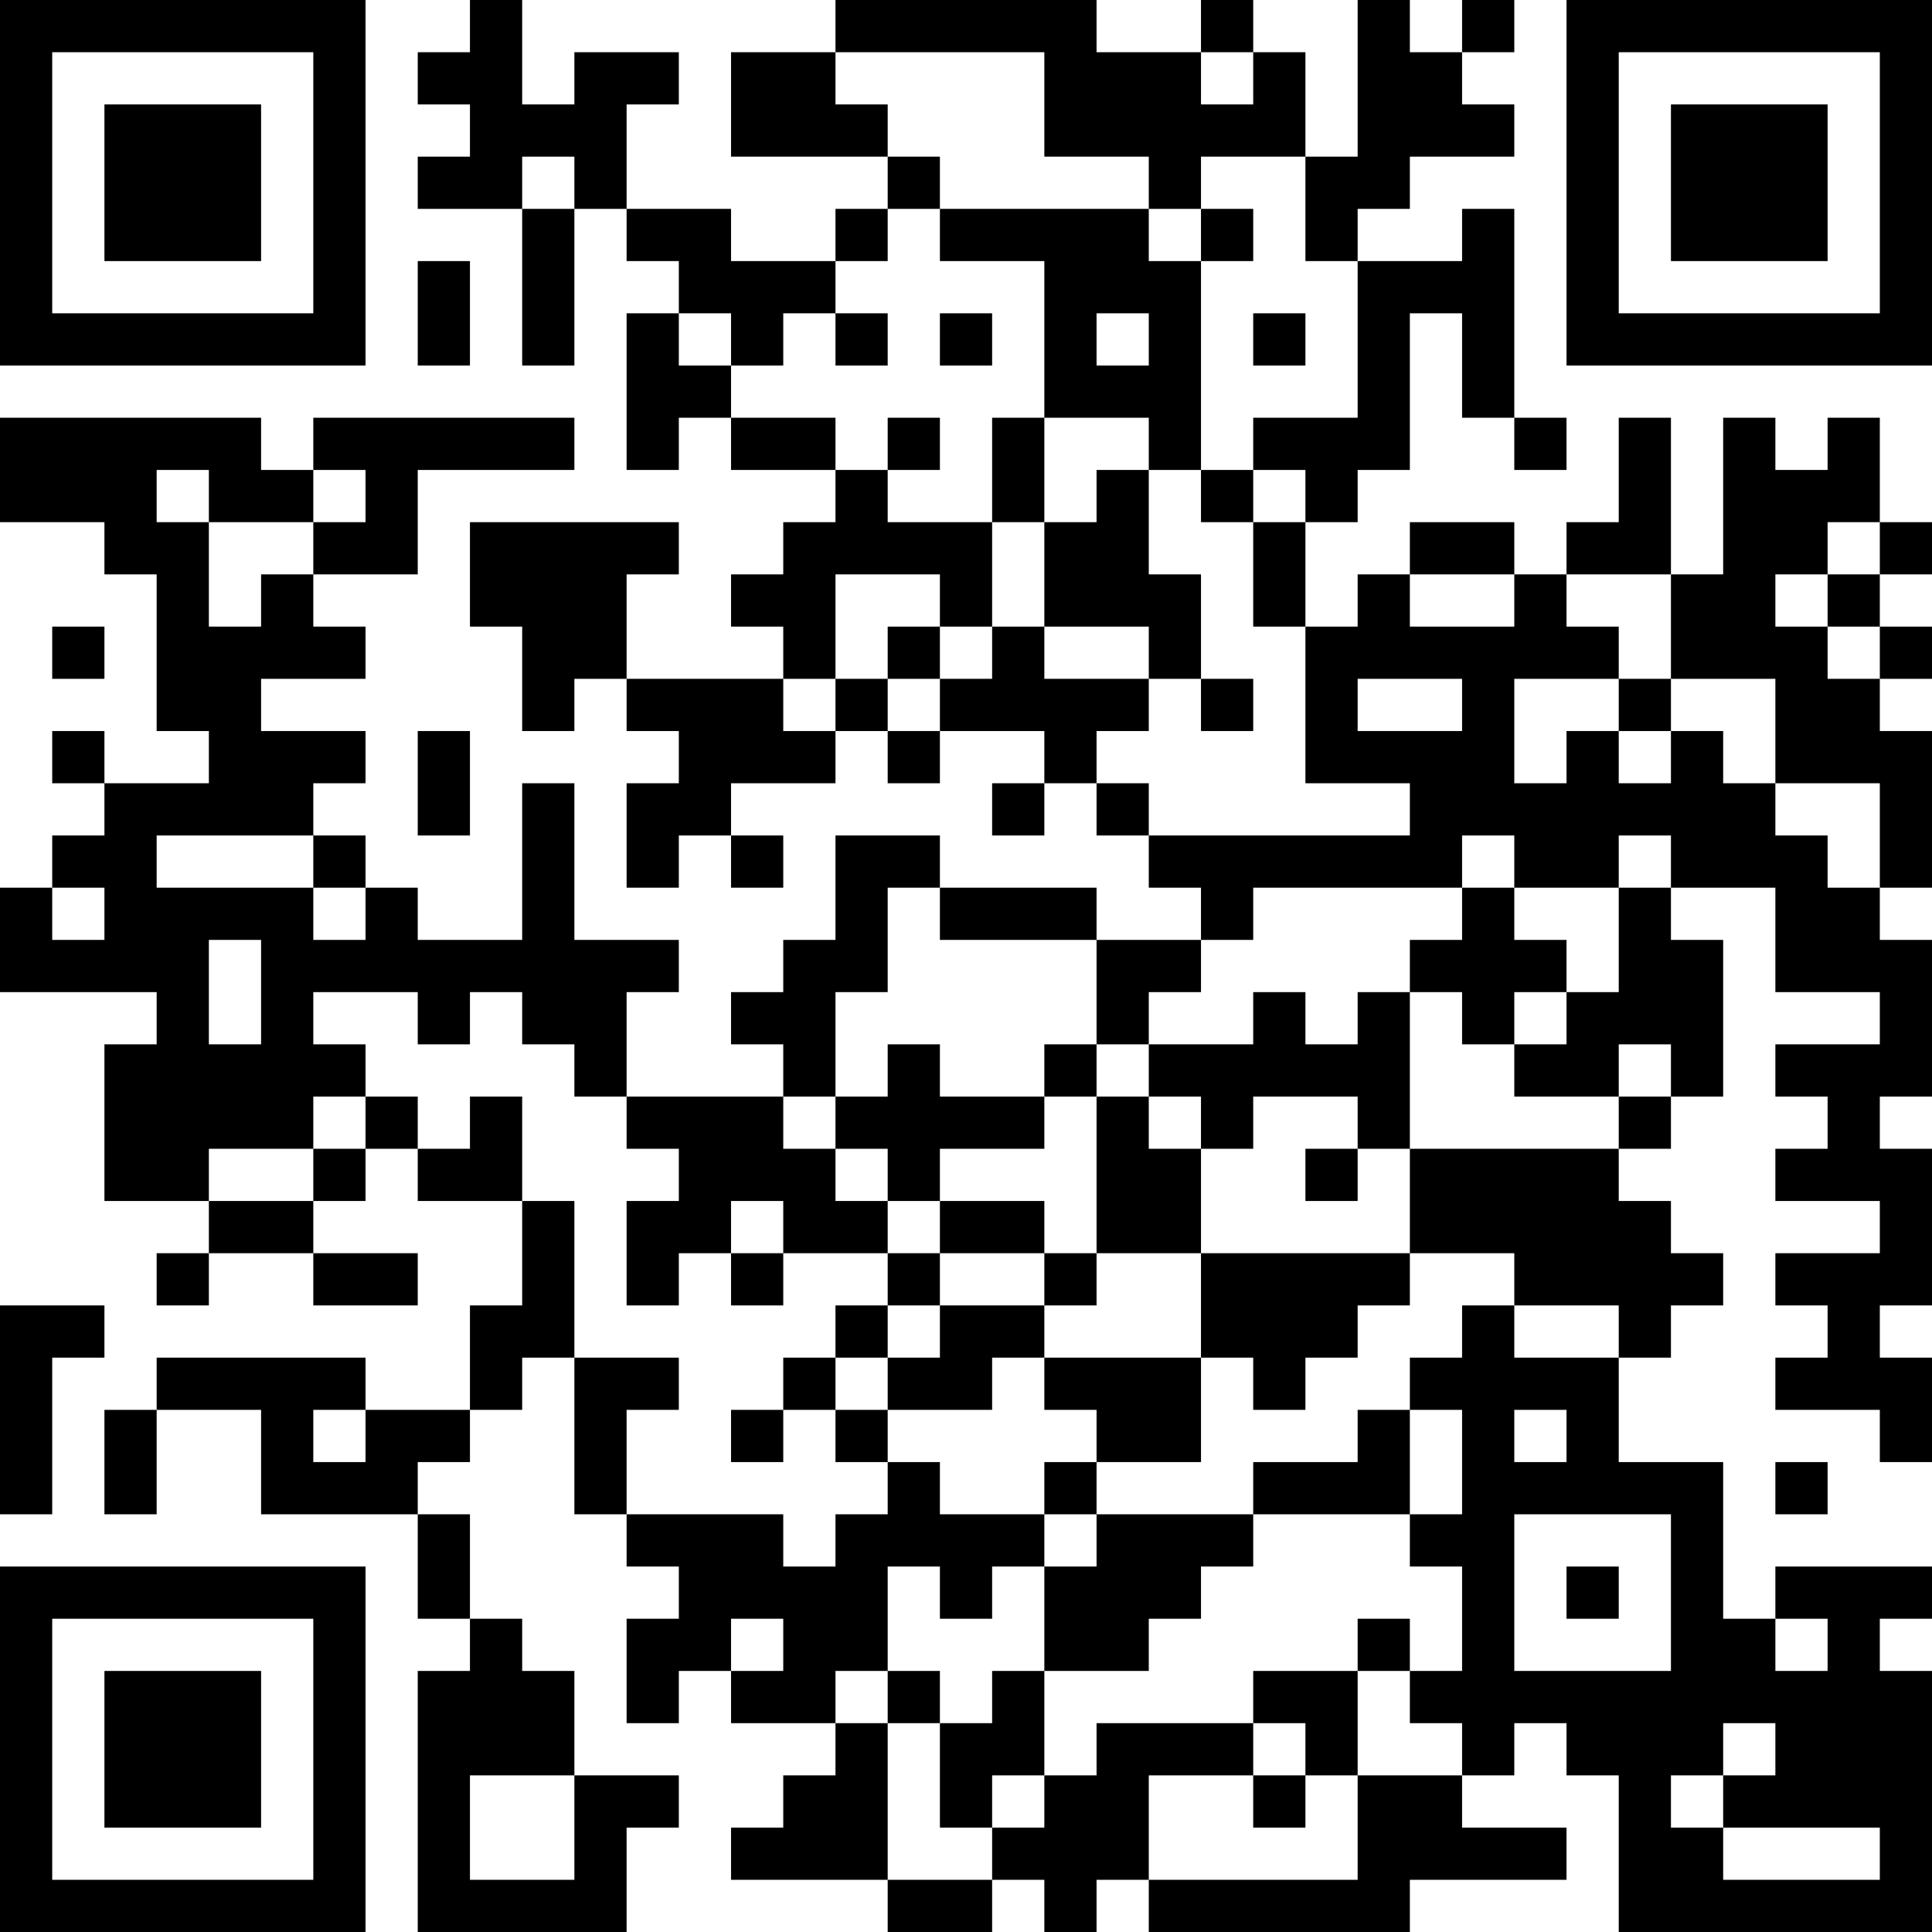 <?xml version="1.0" encoding="UTF-8"?>
<svg xmlns="http://www.w3.org/2000/svg" version="1.1" width="400" height="400" viewBox="0 0 400 400"><rect x="0" y="0" width="400" height="400" fill="#ffffff"/><g transform="scale(10.811)"><g transform="translate(0,0)"><path fill-rule="evenodd" d="M9 0L9 1L8 1L8 2L9 2L9 3L8 3L8 4L10 4L10 7L11 7L11 4L12 4L12 5L13 5L13 6L12 6L12 9L13 9L13 8L14 8L14 9L16 9L16 10L15 10L15 11L14 11L14 12L15 12L15 13L12 13L12 11L13 11L13 10L9 10L9 12L10 12L10 14L11 14L11 13L12 13L12 14L13 14L13 15L12 15L12 17L13 17L13 16L14 16L14 17L15 17L15 16L14 16L14 15L16 15L16 14L17 14L17 15L18 15L18 14L20 14L20 15L19 15L19 16L20 16L20 15L21 15L21 16L22 16L22 17L23 17L23 18L21 18L21 17L18 17L18 16L16 16L16 18L15 18L15 19L14 19L14 20L15 20L15 21L12 21L12 19L13 19L13 18L11 18L11 15L10 15L10 18L8 18L8 17L7 17L7 16L6 16L6 15L7 15L7 14L5 14L5 13L7 13L7 12L6 12L6 11L8 11L8 9L11 9L11 8L6 8L6 9L5 9L5 8L0 8L0 10L2 10L2 11L3 11L3 14L4 14L4 15L2 15L2 14L1 14L1 15L2 15L2 16L1 16L1 17L0 17L0 19L3 19L3 20L2 20L2 23L4 23L4 24L3 24L3 25L4 25L4 24L6 24L6 25L8 25L8 24L6 24L6 23L7 23L7 22L8 22L8 23L10 23L10 25L9 25L9 27L7 27L7 26L3 26L3 27L2 27L2 29L3 29L3 27L5 27L5 29L8 29L8 31L9 31L9 32L8 32L8 37L12 37L12 35L13 35L13 34L11 34L11 32L10 32L10 31L9 31L9 29L8 29L8 28L9 28L9 27L10 27L10 26L11 26L11 29L12 29L12 30L13 30L13 31L12 31L12 33L13 33L13 32L14 32L14 33L16 33L16 34L15 34L15 35L14 35L14 36L17 36L17 37L19 37L19 36L20 36L20 37L21 37L21 36L22 36L22 37L27 37L27 36L30 36L30 35L28 35L28 34L29 34L29 33L30 33L30 34L31 34L31 37L37 37L37 32L36 32L36 31L37 31L37 30L34 30L34 31L33 31L33 28L31 28L31 26L32 26L32 25L33 25L33 24L32 24L32 23L31 23L31 22L32 22L32 21L33 21L33 18L32 18L32 17L34 17L34 19L36 19L36 20L34 20L34 21L35 21L35 22L34 22L34 23L36 23L36 24L34 24L34 25L35 25L35 26L34 26L34 27L36 27L36 28L37 28L37 26L36 26L36 25L37 25L37 22L36 22L36 21L37 21L37 18L36 18L36 17L37 17L37 14L36 14L36 13L37 13L37 12L36 12L36 11L37 11L37 10L36 10L36 8L35 8L35 9L34 9L34 8L33 8L33 11L32 11L32 8L31 8L31 10L30 10L30 11L29 11L29 10L27 10L27 11L26 11L26 12L25 12L25 10L26 10L26 9L27 9L27 6L28 6L28 8L29 8L29 9L30 9L30 8L29 8L29 4L28 4L28 5L26 5L26 4L27 4L27 3L29 3L29 2L28 2L28 1L29 1L29 0L28 0L28 1L27 1L27 0L26 0L26 3L25 3L25 1L24 1L24 0L23 0L23 1L21 1L21 0L16 0L16 1L14 1L14 3L17 3L17 4L16 4L16 5L14 5L14 4L12 4L12 2L13 2L13 1L11 1L11 2L10 2L10 0ZM16 1L16 2L17 2L17 3L18 3L18 4L17 4L17 5L16 5L16 6L15 6L15 7L14 7L14 6L13 6L13 7L14 7L14 8L16 8L16 9L17 9L17 10L19 10L19 12L18 12L18 11L16 11L16 13L15 13L15 14L16 14L16 13L17 13L17 14L18 14L18 13L19 13L19 12L20 12L20 13L22 13L22 14L21 14L21 15L22 15L22 16L27 16L27 15L25 15L25 12L24 12L24 10L25 10L25 9L24 9L24 8L26 8L26 5L25 5L25 3L23 3L23 4L22 4L22 3L20 3L20 1ZM23 1L23 2L24 2L24 1ZM10 3L10 4L11 4L11 3ZM18 4L18 5L20 5L20 8L19 8L19 10L20 10L20 12L22 12L22 13L23 13L23 14L24 14L24 13L23 13L23 11L22 11L22 9L23 9L23 10L24 10L24 9L23 9L23 5L24 5L24 4L23 4L23 5L22 5L22 4ZM8 5L8 7L9 7L9 5ZM16 6L16 7L17 7L17 6ZM18 6L18 7L19 7L19 6ZM21 6L21 7L22 7L22 6ZM24 6L24 7L25 7L25 6ZM17 8L17 9L18 9L18 8ZM20 8L20 10L21 10L21 9L22 9L22 8ZM3 9L3 10L4 10L4 12L5 12L5 11L6 11L6 10L7 10L7 9L6 9L6 10L4 10L4 9ZM35 10L35 11L34 11L34 12L35 12L35 13L36 13L36 12L35 12L35 11L36 11L36 10ZM27 11L27 12L29 12L29 11ZM30 11L30 12L31 12L31 13L29 13L29 15L30 15L30 14L31 14L31 15L32 15L32 14L33 14L33 15L34 15L34 16L35 16L35 17L36 17L36 15L34 15L34 13L32 13L32 11ZM1 12L1 13L2 13L2 12ZM17 12L17 13L18 13L18 12ZM26 13L26 14L28 14L28 13ZM31 13L31 14L32 14L32 13ZM8 14L8 16L9 16L9 14ZM3 16L3 17L6 17L6 18L7 18L7 17L6 17L6 16ZM28 16L28 17L24 17L24 18L23 18L23 19L22 19L22 20L21 20L21 18L18 18L18 17L17 17L17 19L16 19L16 21L15 21L15 22L16 22L16 23L17 23L17 24L15 24L15 23L14 23L14 24L13 24L13 25L12 25L12 23L13 23L13 22L12 22L12 21L11 21L11 20L10 20L10 19L9 19L9 20L8 20L8 19L6 19L6 20L7 20L7 21L6 21L6 22L4 22L4 23L6 23L6 22L7 22L7 21L8 21L8 22L9 22L9 21L10 21L10 23L11 23L11 26L13 26L13 27L12 27L12 29L15 29L15 30L16 30L16 29L17 29L17 28L18 28L18 29L20 29L20 30L19 30L19 31L18 31L18 30L17 30L17 32L16 32L16 33L17 33L17 36L19 36L19 35L20 35L20 34L21 34L21 33L24 33L24 34L22 34L22 36L26 36L26 34L28 34L28 33L27 33L27 32L28 32L28 30L27 30L27 29L28 29L28 27L27 27L27 26L28 26L28 25L29 25L29 26L31 26L31 25L29 25L29 24L27 24L27 22L31 22L31 21L32 21L32 20L31 20L31 21L29 21L29 20L30 20L30 19L31 19L31 17L32 17L32 16L31 16L31 17L29 17L29 16ZM1 17L1 18L2 18L2 17ZM28 17L28 18L27 18L27 19L26 19L26 20L25 20L25 19L24 19L24 20L22 20L22 21L21 21L21 20L20 20L20 21L18 21L18 20L17 20L17 21L16 21L16 22L17 22L17 23L18 23L18 24L17 24L17 25L16 25L16 26L15 26L15 27L14 27L14 28L15 28L15 27L16 27L16 28L17 28L17 27L19 27L19 26L20 26L20 27L21 27L21 28L20 28L20 29L21 29L21 30L20 30L20 32L19 32L19 33L18 33L18 32L17 32L17 33L18 33L18 35L19 35L19 34L20 34L20 32L22 32L22 31L23 31L23 30L24 30L24 29L27 29L27 27L26 27L26 28L24 28L24 29L21 29L21 28L23 28L23 26L24 26L24 27L25 27L25 26L26 26L26 25L27 25L27 24L23 24L23 22L24 22L24 21L26 21L26 22L25 22L25 23L26 23L26 22L27 22L27 19L28 19L28 20L29 20L29 19L30 19L30 18L29 18L29 17ZM4 18L4 20L5 20L5 18ZM20 21L20 22L18 22L18 23L20 23L20 24L18 24L18 25L17 25L17 26L16 26L16 27L17 27L17 26L18 26L18 25L20 25L20 26L23 26L23 24L21 24L21 21ZM22 21L22 22L23 22L23 21ZM14 24L14 25L15 25L15 24ZM20 24L20 25L21 25L21 24ZM0 25L0 29L1 29L1 26L2 26L2 25ZM6 27L6 28L7 28L7 27ZM29 27L29 28L30 28L30 27ZM34 28L34 29L35 29L35 28ZM29 29L29 32L32 32L32 29ZM30 30L30 31L31 31L31 30ZM14 31L14 32L15 32L15 31ZM26 31L26 32L24 32L24 33L25 33L25 34L24 34L24 35L25 35L25 34L26 34L26 32L27 32L27 31ZM34 31L34 32L35 32L35 31ZM33 33L33 34L32 34L32 35L33 35L33 36L36 36L36 35L33 35L33 34L34 34L34 33ZM9 34L9 36L11 36L11 34ZM0 0L0 7L7 7L7 0ZM1 1L1 6L6 6L6 1ZM2 2L2 5L5 5L5 2ZM30 0L30 7L37 7L37 0ZM31 1L31 6L36 6L36 1ZM32 2L32 5L35 5L35 2ZM0 30L0 37L7 37L7 30ZM1 31L1 36L6 36L6 31ZM2 32L2 35L5 35L5 32Z" fill="#000000"/></g></g></svg>
